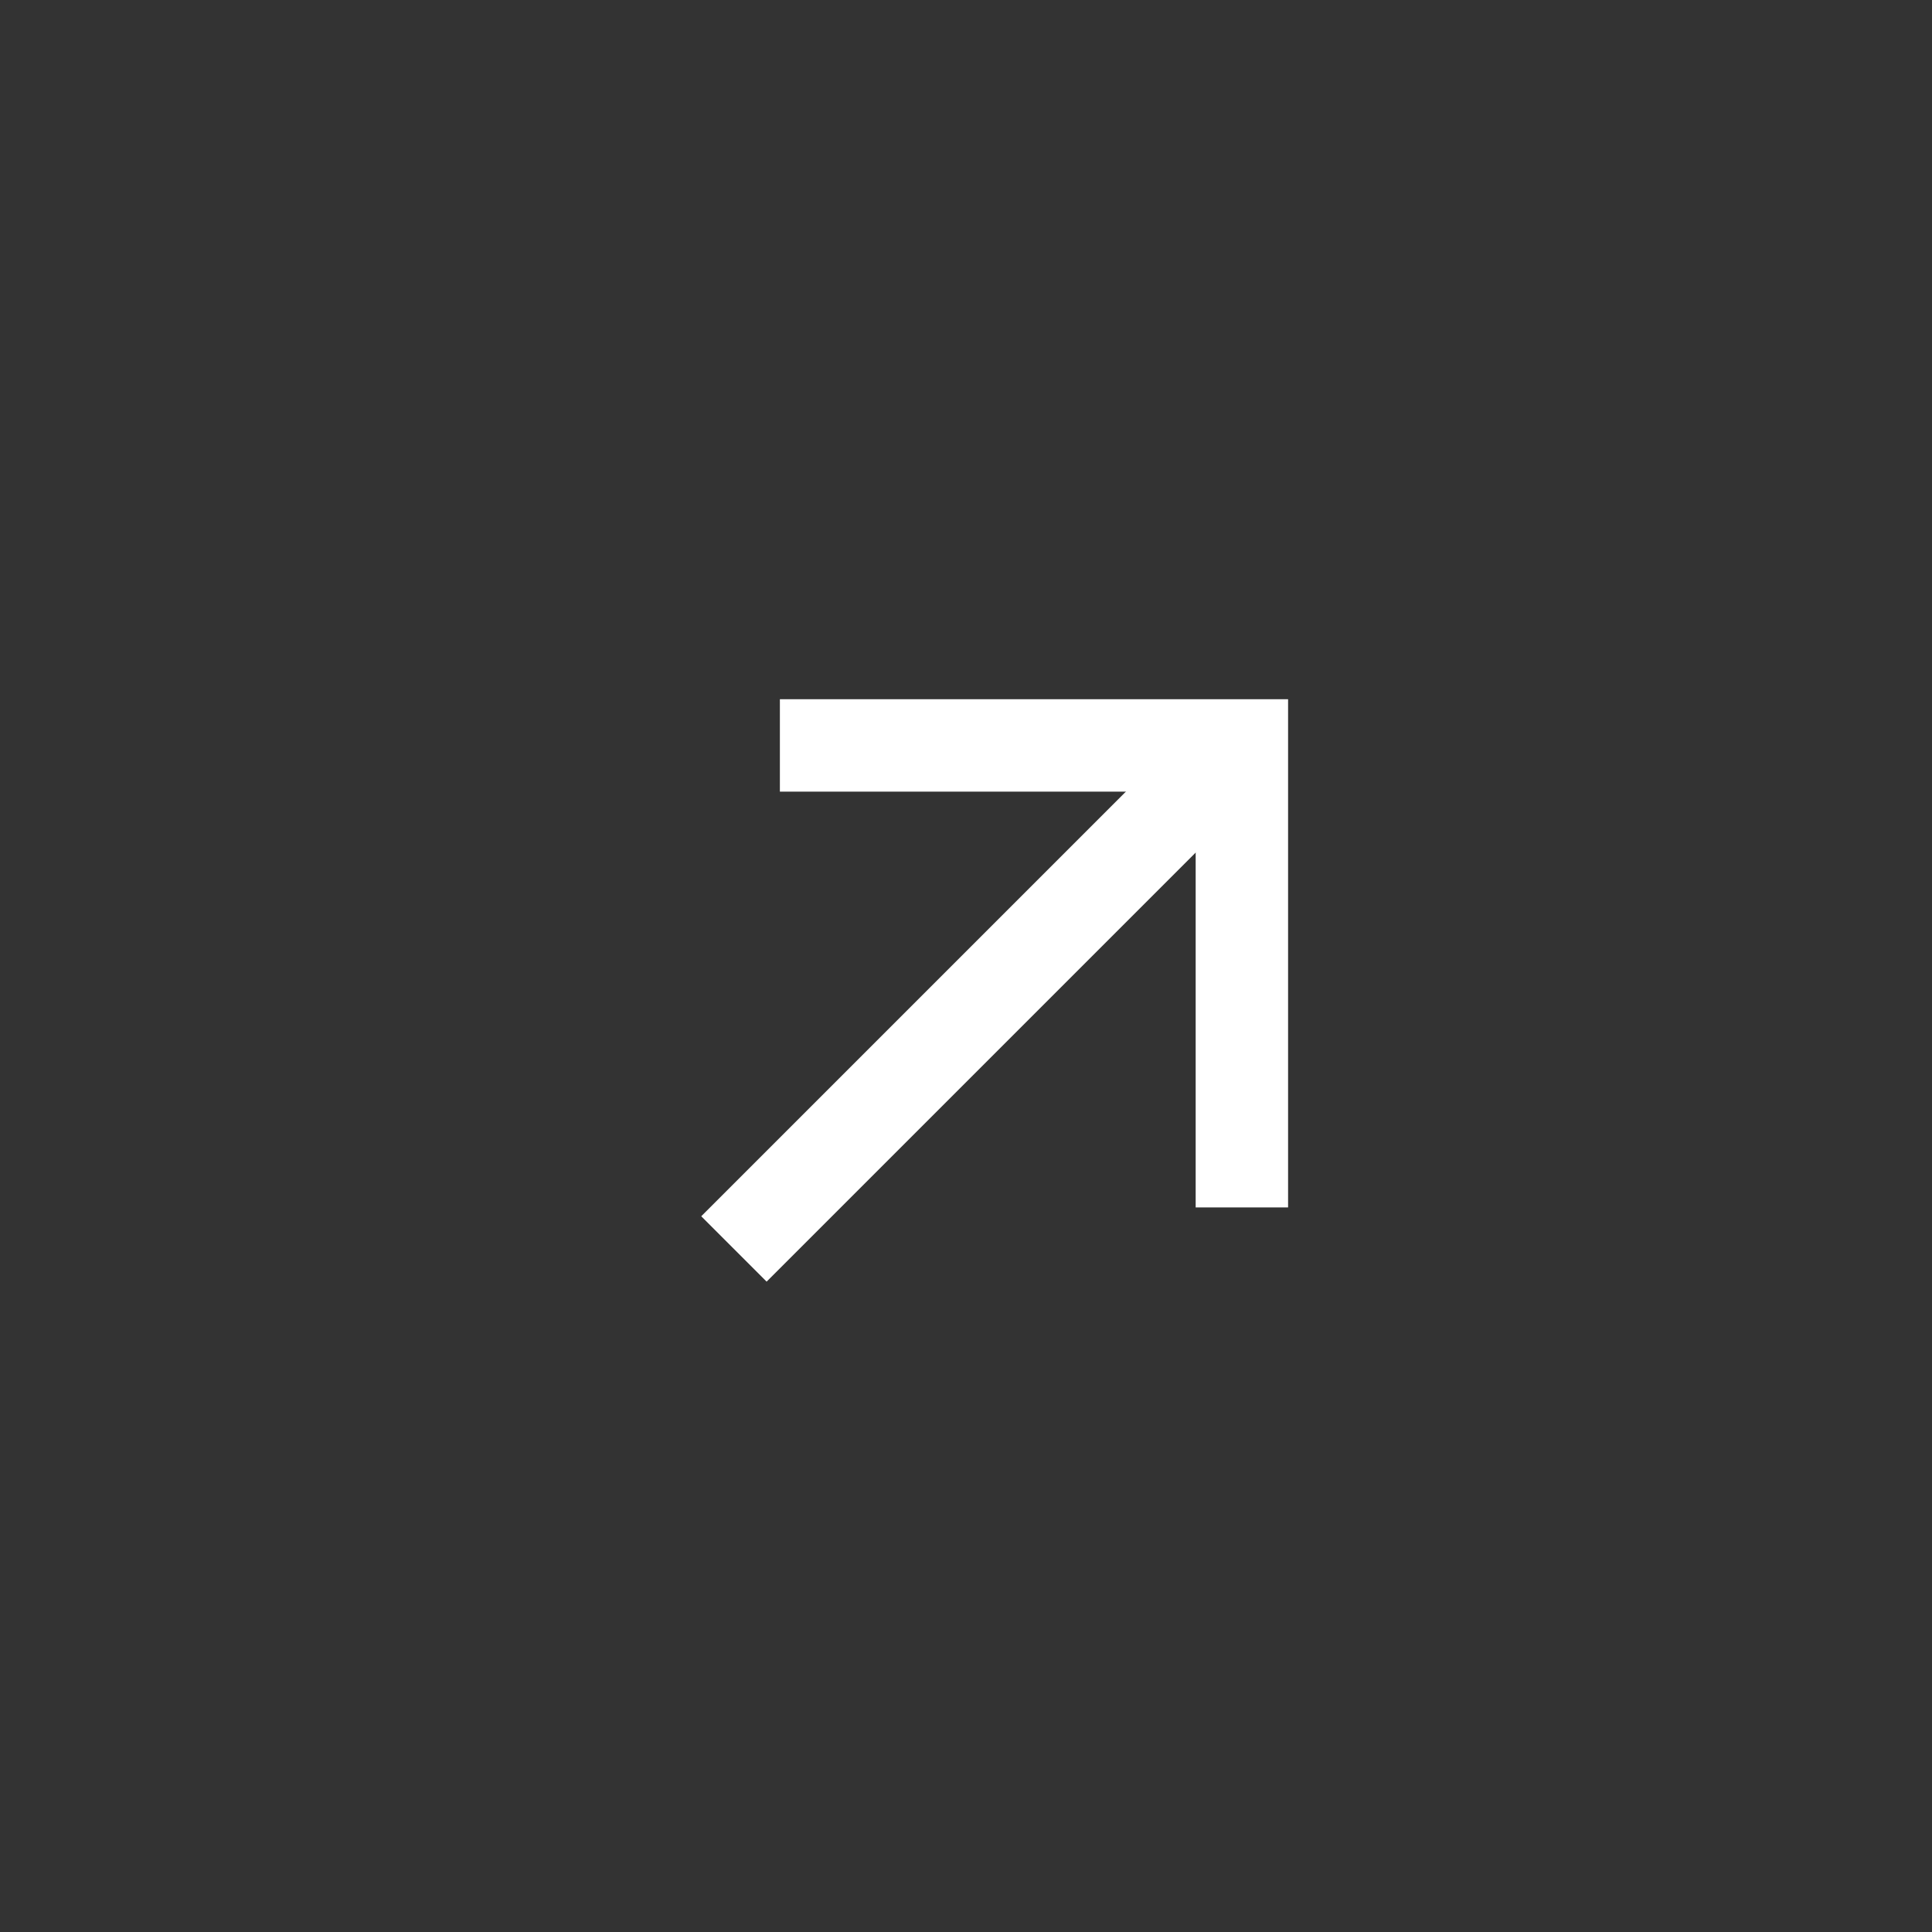 <svg width="24" height="24" viewBox="0 0 24 24" fill="none" xmlns="http://www.w3.org/2000/svg">
<rect x="0" y="0" width="24" height="24" fill="#333333" stroke="none"/>
<path fill-rule="evenodd" clip-rule="evenodd" d="M14.853 9.834H9.688V8.686H16.001V14.999H14.853V9.834Z" fill="white"/>
<path fill-rule="evenodd" clip-rule="evenodd" d="M15.61 9.834L9.523 15.921L8.711 15.109L14.798 9.022L15.61 9.834Z" fill="white"/>
</svg>
